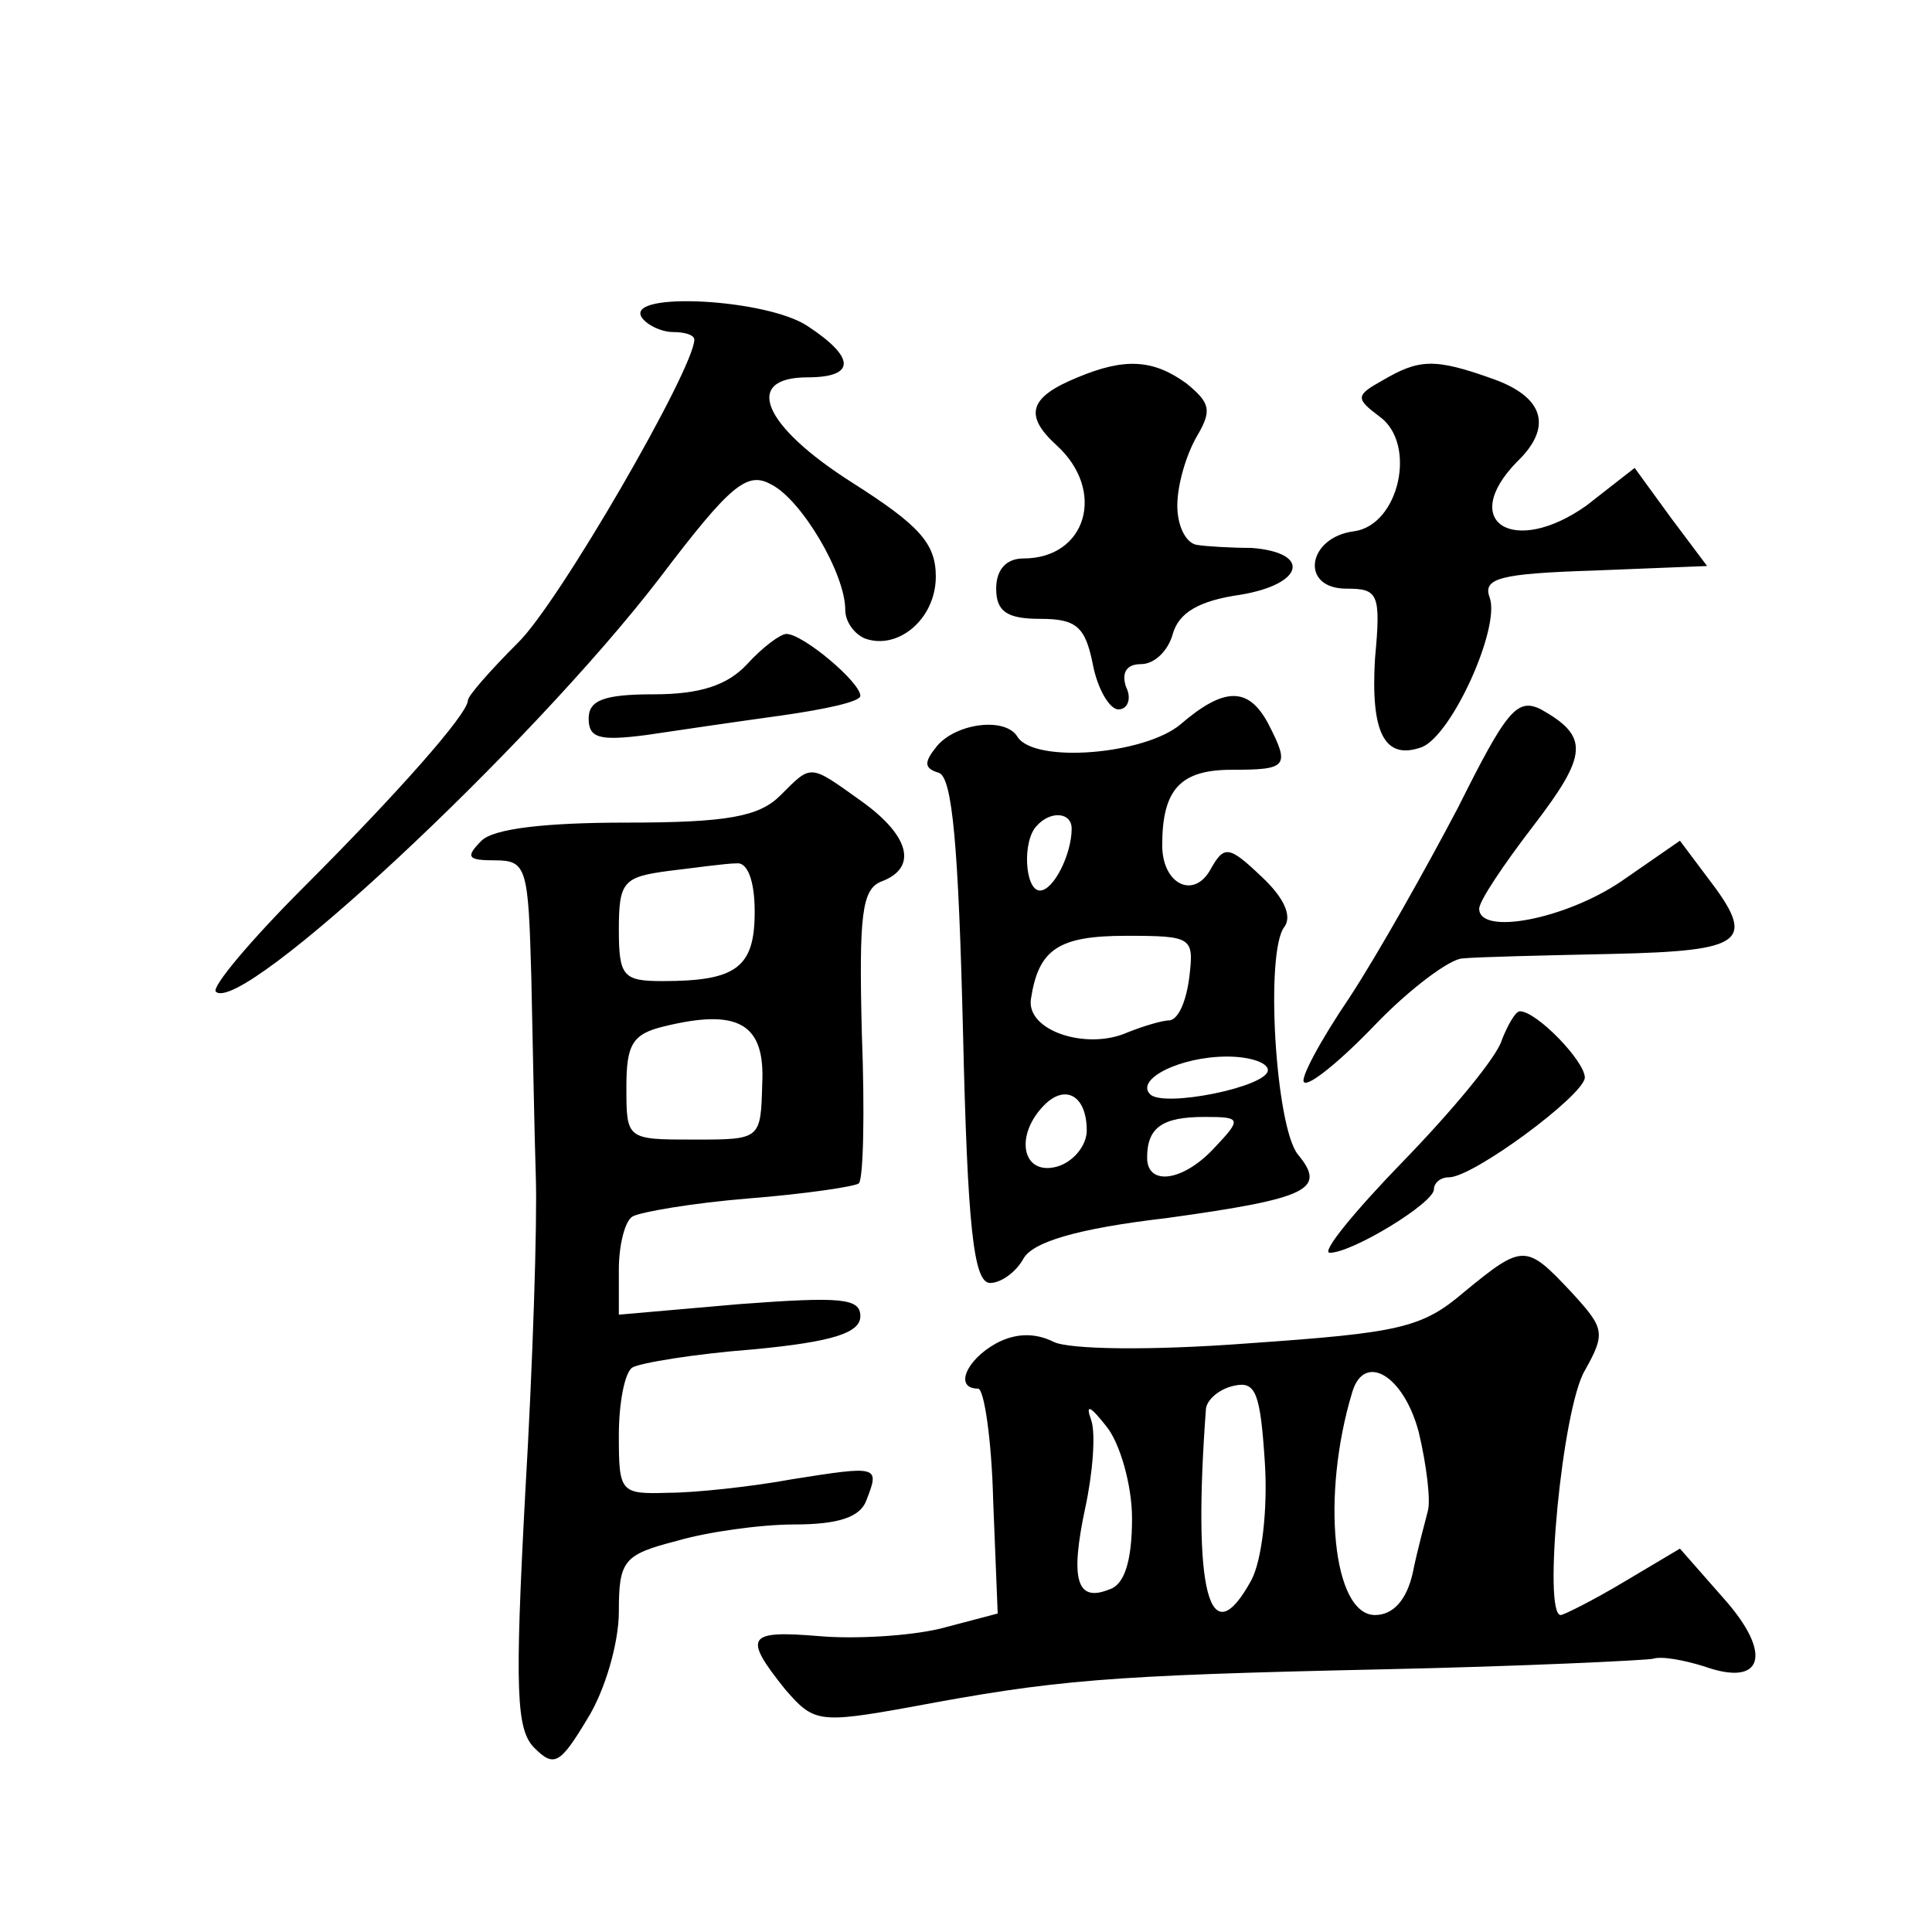 <?xml version="1.0" standalone="no"?>
<!DOCTYPE svg PUBLIC "-//W3C//DTD SVG 20010904//EN"
 "http://www.w3.org/TR/2001/REC-SVG-20010904/DTD/svg10.dtd">
<svg version="1.0" xmlns="http://www.w3.org/2000/svg"
 width="128pt" height="128pt" viewBox="0 0 128 128"
 preserveAspectRatio="xMidYMid meet">
<g transform="translate(0,128) scale(0.1,-0.1)"
fill="#0" stroke="none">
<path d="M425 1070 c3 -5 13 -10 21 -10 8 0 14 -2 14 -5 0 -19 -90 -175 -117 -201
-18 -18 -33 -35 -33 -38 0 -9 -47 -62 -109 -124 -35 -35 -61 -66 -58 -69 17 -16
208 162 294 274 47 62 58 71 74 62 20 -10 49 -59 49 -83 0 -8 6 -16 13 -19 22 -8
47 13 47 41 0 22 -11 34 -55 62 -60 38 -73 70 -30 70 32 0 32 13 0 34 -27 18 -120
23 -110 6z M714 1030 c-32 -13 -36 -25 -14 -45 33 -30 20 -75 -22 -75 -11 0 -18
-7 -18 -20 0 -15 7 -20 29 -20 24 0 30 -5 35 -30 3 -16 11 -30 17 -30 6 0 9 7 5
15 -3 9 0 15 10 15 9 0 18 9 21 20 4 14 17 22 45 26 42 7 47 28 7 31 -13 0 -30
1 -36 2 -7 1 -13 12 -13 26 0 14 6 34 13 46 10 17 9 22 -7 35 -22 16 -41 17 -72
4z M916 1028 c-18 -10 -18 -12 -2 -24 25 -18 13 -72 -17 -76 -31 -4 -36 -38 -5
-38 21 0 23 -3 19 -46 -3 -49 6 -68 31 -59 20 8 52 79 45 99 -5 13 7 16 69 18 l75
3 -24 32 -24 33 -32 -25 c-48 -34 -85 -11 -46 29 24 23 18 43 -16 55 -39 14 -49
13 -73 -1z M495 840 c-13 -14 -31 -20 -62 -20 -33 0 -43 -4 -43 -16 0 -13 7 -15
38 -11 20 3 61 9 90 13 28 4 52 9 52 13 0 9 -38 41 -49 41 -4 0 -16 -9 -26 -20z
M782 800 c-24 -20 -97 -26 -108 -8 -8 13 -40 9 -53 -6 -9 -11 -9 -15 1 -18 9 -3
13 -49 16 -171 3 -130 7 -167 18 -167 7 0 17 7 22 16 6 11 35 20 95 27 94 13 106
19 87 42 -15 18 -22 135 -9 151 5 7 0 19 -15 33 -22 21 -25 21 -34 5 -11 -20 -32
-10 -32 16 0 37 12 50 46 50 37 0 39 2 24 31 -13 24 -29 24 -58 -1z m-72 -69 c0
-17 -12 -41 -21 -41 -10 0 -12 33 -2 43 9 10 23 9 23 -2z m78 -98 c-2 -16 -7 -28
-13 -29 -5 0 -18 -4 -28 -8 -27 -12 -67 1 -64 22 5 33 18 42 63 42 44 0 45 -1 42
-27z m52 -62 c0 -11 -69 -25 -78 -16 -10 10 20 25 51 25 15 0 27 -4 27 -9z m-120
-40 c0 -10 -9 -21 -20 -24 -23 -6 -28 21 -8 41 14 14 28 6 28 -17z m85 -11 c-21
-23 -45 -26 -45 -7 0 20 10 27 38 27 24 0 25 -1 7 -20z M966 745 c-21 -40 -53 -97
-72 -126 -19 -28 -33 -54 -30 -56 3 -3 24 14 47 38 23 24 50 44 58 44 9 1 53 2
99 3 89 2 96 8 63 51 l-18 24 -39 -27 c-37 -25 -94 -36 -94 -18 0 5 16 29 36 55
36 47 37 59 5 77 -16 8 -23 -1 -55 -65z M517 753 c-14 -14 -35 -18 -102 -18 -54
0 -88 -4 -96 -12 -11 -11 -9 -13 9 -13 21 0 22 -5 24 -77 1 -43 2 -103 3 -133 1
-30 -2 -124 -7 -209 -7 -131 -6 -157 6 -169 13 -13 17 -11 35 19 12 19 21 51 21
71 0 34 3 38 38 47 20 6 56 11 78 11 30 0 44 5 48 16 9 23 8 23 -49 14 -27 -5 -65
-9 -82 -9 -32 -1 -33 0 -33 38 0 22 4 42 9 45 5 3 41 9 80 12 53 5 71 11 71 22
0 12 -13 13 -80 8 l-80 -7 0 30 c0 16 4 32 9 35 5 3 40 9 77 12 38 3 71 8 73 10
3 3 4 47 2 99 -2 79 0 96 13 101 24 9 19 30 -13 53 -35 25 -33 25 -54 4z m-17 -77
c0 -37 -12 -46 -61 -46 -26 0 -29 3 -29 34 0 32 3 35 33 39 17 2 38 5 45 5 7 1
12 -11 12 -32z m5 -114 c-1 -37 -1 -37 -45 -37 -45 0 -45 0 -45 35 0 28 4 35 25
40 49 12 67 2 65 -38z M995 591 c-3 -11 -33 -47 -65 -80 -33 -34 -55 -61 -49 -61
15 0 69 33 69 42 0 4 4 8 10 8 16 0 89 54 90 66 0 11 -32 44 -43 44 -3 0 -8 -9
-12 -19z M970 424 c-28 -24 -43 -27 -143 -34 -66 -5 -119 -4 -129 1 -12 6 -25 6
-38 -1 -20 -11 -28 -30 -12 -30 4 0 9 -34 10 -74 l3 -75 -38 -10 c-21 -5 -57 -7
-80 -5 -48 4 -51 0 -23 -35 19 -22 22 -23 83 -12 96 18 129 21 312 25 94 2 175
6 180 7 6 2 21 -1 34 -5 39 -14 46 8 13 45 l-29 33 -37 -22 c-20 -12 -40 -22 -42
-22 -12 0 1 137 16 162 14 25 13 28 -9 52 -30 32 -32 32 -71 0z m-141 -191 c-28
-51 -39 -7 -30 114 1 6 9 13 19 15 14 3 17 -5 20 -51 2 -31 -2 -65 -9 -78z m111
98 c5 -21 8 -45 6 -52 -2 -8 -7 -26 -10 -41 -4 -18 -13 -28 -25 -28 -28 0 -36 79
-15 148 8 26 34 11 44 -27z m-190 -57 c0 -28 -5 -44 -15 -47 -22 -9 -26 7 -16 54
5 23 7 49 4 58 -4 11 -1 10 10 -4 9 -11 17 -39 17 -61z"/>
</g>
</svg>
